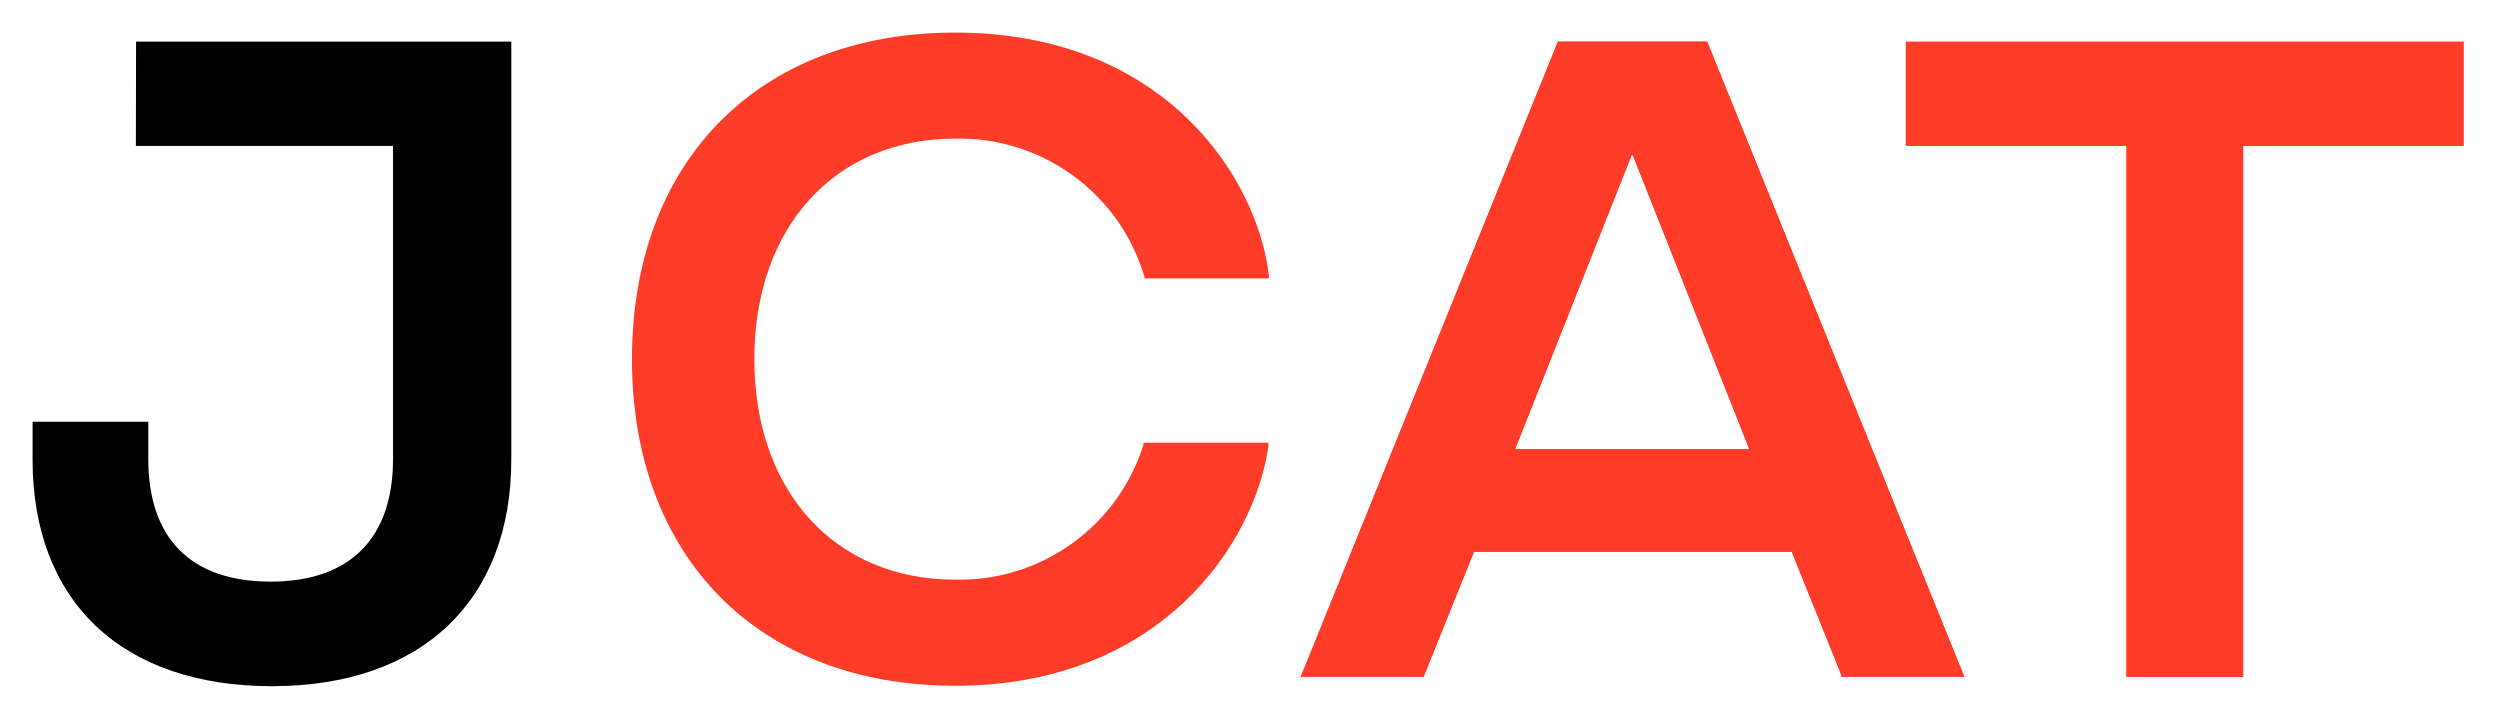 <svg width="307" height="89" viewBox="0 0 307 89" fill="none" xmlns="http://www.w3.org/2000/svg">
<g filter="url(#filter0_d_753_60)">
<path d="M16.684 13.921H48.263V52.369C48.263 62.079 43 67.421 33.237 67.421C23.474 67.421 18.211 62.158 18.211 52.369V47.79H4V52.421C4 69.869 14.974 80.264 33.395 80.264C51.816 80.264 62.789 69.737 62.789 52.421V1.105H16.71L16.684 13.921Z" fill="black"/>
<path d="M117.29 13.026C122.483 12.908 127.57 14.501 131.769 17.558C135.967 20.616 139.045 24.969 140.527 29.947V30.184H155.816V29.816C154.421 17.842 143 0 117.29 0C93.185 0 77.605 15.789 77.605 40.105C77.605 64.421 93.185 80.211 117.29 80.211C142.632 80.211 154.132 62.605 155.764 50.737V50.368H140.421V50.605C138.883 55.502 135.795 59.766 131.624 62.756C127.452 65.747 122.421 67.3 117.29 67.184C102.527 67.184 92.632 56.316 92.632 40.105C92.632 23.895 102.527 13.026 117.29 13.026Z" fill="#FF3C28"/>
<path d="M191.317 1.105L159.738 79.105H174.817L181.001 63.763H220.028L226.133 78.921V79.105H241.212L209.633 1.105H191.317ZM200.501 15.026L214.817 51.158H186.054L200.37 15.026H200.501Z" fill="#FF3C28"/>
<path d="M191.317 1.105L159.738 79.105H174.817L181.001 63.763H220.028L226.133 78.921V79.105H241.212L209.633 1.105H191.317ZM200.501 15.026L214.817 51.158H186.054L200.37 15.026H200.501Z" fill="#FF3C28"/>
<path d="M234.027 1.105V13.921H261.106V79.132H275.475V13.921H302.554V1.105H234.027Z" fill="#FF3C28"/>
</g>
<defs>
<filter id="filter0_d_753_60" x="0" y="0" width="306.554" height="88.264" filterUnits="userSpaceOnUse" color-interpolation-filters="sRGB">
<feFlood flood-opacity="0" result="BackgroundImageFix"/>
<feColorMatrix in="SourceAlpha" type="matrix" values="0 0 0 0 0 0 0 0 0 0 0 0 0 0 0 0 0 0 127 0" result="hardAlpha"/>
<feOffset dy="4"/>
<feGaussianBlur stdDeviation="2"/>
<feComposite in2="hardAlpha" operator="out"/>
<feColorMatrix type="matrix" values="0 0 0 0 0 0 0 0 0 0 0 0 0 0 0 0 0 0 0.25 0"/>
<feBlend mode="normal" in2="BackgroundImageFix" result="effect1_dropShadow_753_60"/>
<feBlend mode="normal" in="SourceGraphic" in2="effect1_dropShadow_753_60" result="shape"/>
</filter>
</defs>
</svg>
